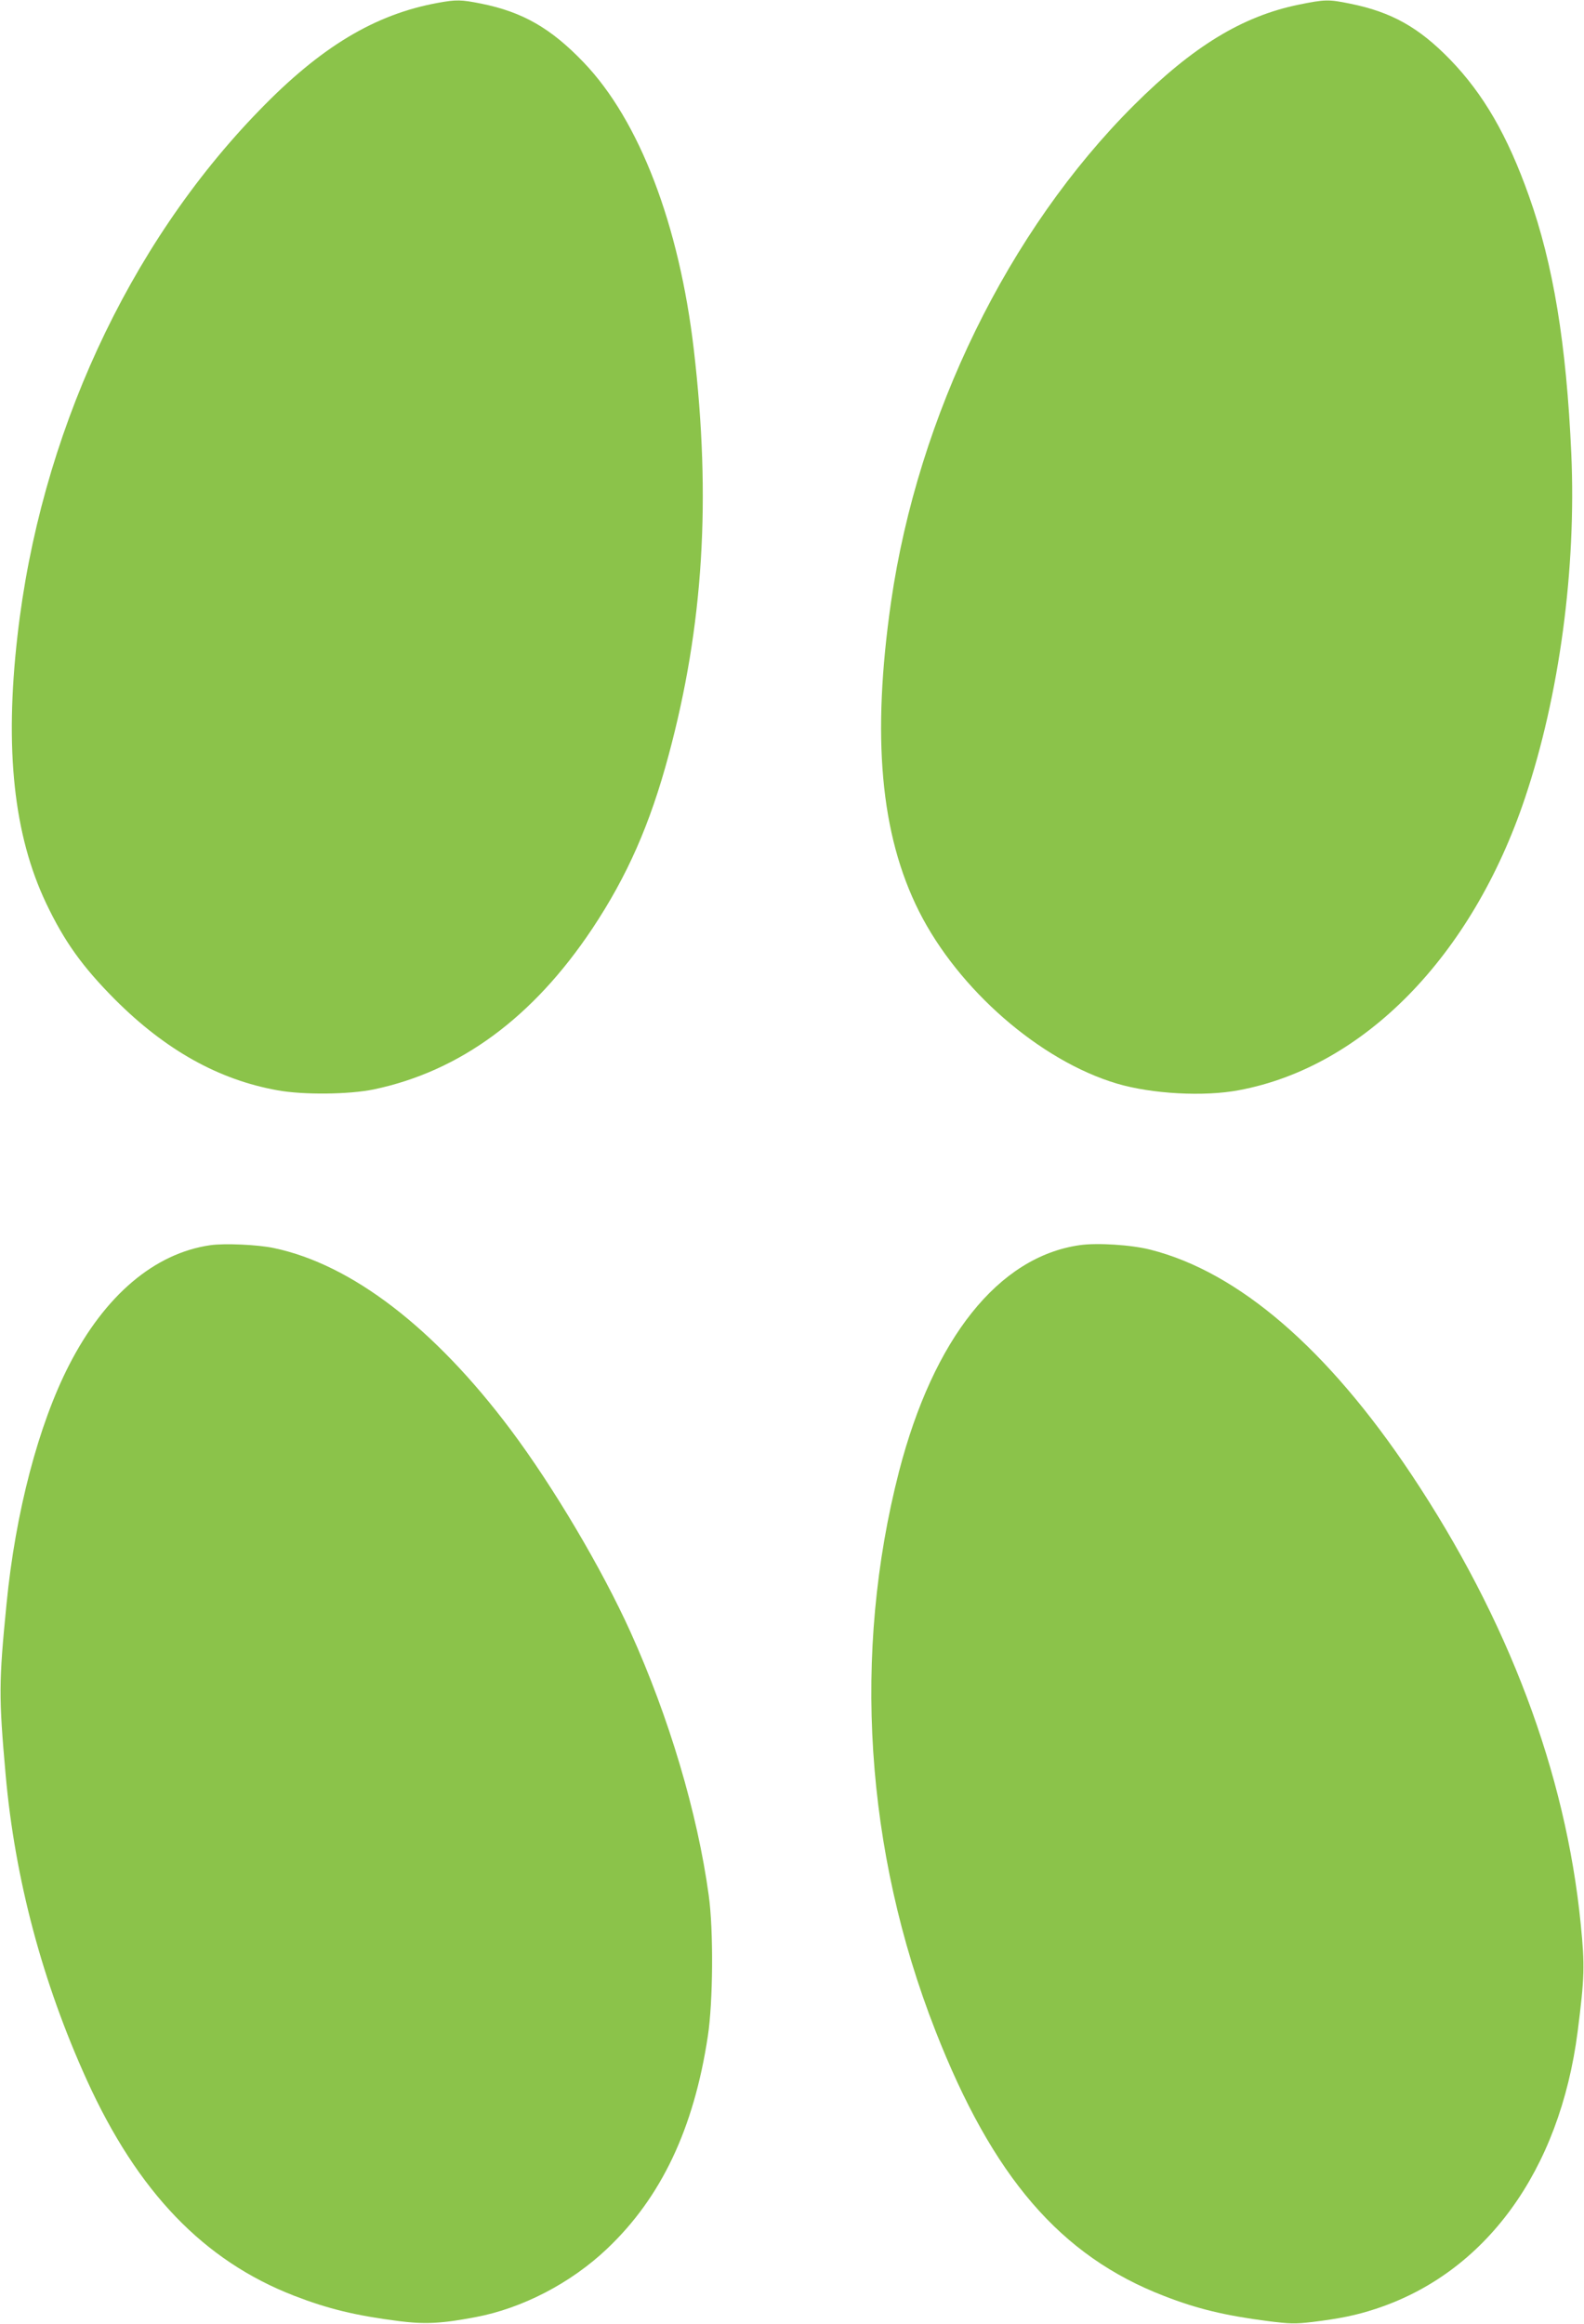 <?xml version="1.0" standalone="no"?>
<!DOCTYPE svg PUBLIC "-//W3C//DTD SVG 20010904//EN"
 "http://www.w3.org/TR/2001/REC-SVG-20010904/DTD/svg10.dtd">
<svg version="1.0" xmlns="http://www.w3.org/2000/svg"
 width="873pt" height="1280pt" viewBox="0 0 873 1280"
 preserveAspectRatio="xMidYMid meet">
<g transform="translate(0,1280) scale(0.1,-0.1)"
fill="#8bc34a" stroke="none">
<path d="M2412 12784 c-345 -63 -643 -241 -982 -591 -726 -746 -1210 -1797
-1334 -2898 -71 -624 -20 -1095 158 -1470 101 -212 200 -350 380 -531 278
-278 571 -442 896 -500 143 -26 394 -23 530 5 476 100 878 396 1204 885 193
290 319 576 421 956 192 713 235 1410 139 2233 -80 688 -300 1263 -607 1583
-180 188 -336 278 -565 324 -110 22 -137 23 -240 4z"/>
<path d="M7156 12774 c-310 -64 -581 -229 -907 -554 -692 -690 -1189 -1707
-1338 -2735 -107 -744 -59 -1281 154 -1705 217 -431 667 -823 1091 -949 192
-57 481 -73 674 -36 687 129 1283 738 1575 1610 190 566 283 1263 255 1896
-27 604 -99 1043 -234 1421 -118 332 -250 560 -434 750 -172 177 -323 262
-552 308 -118 24 -136 24 -284 -6z"/>
<path d="M1160 5941 c-308 -44 -582 -276 -779 -660 -169 -329 -296 -813 -345
-1316 -43 -434 -43 -512 -5 -940 51 -575 203 -1145 448 -1684 280 -615 644
-994 1142 -1187 186 -72 337 -109 579 -140 143 -18 229 -14 420 22 257 48 526
187 726 377 298 282 478 661 555 1170 29 188 32 585 5 777 -62 454 -219 981
-431 1450 -159 351 -425 800 -661 1115 -420 560 -876 910 -1304 1000 -88 19
-271 27 -350 16z"/>
<path d="M5950 5941 c-447 -64 -805 -513 -995 -1246 -258 -1001 -188 -2090
200 -3080 316 -808 690 -1242 1260 -1462 182 -71 335 -108 575 -139 117 -15
148 -16 240 -5 154 19 243 37 350 72 607 198 1016 760 1115 1528 38 299 40
363 17 592 -83 836 -400 1677 -934 2478 -461 691 -952 1114 -1437 1237 -105
27 -294 39 -391 25z"/>
</g>
</svg>
